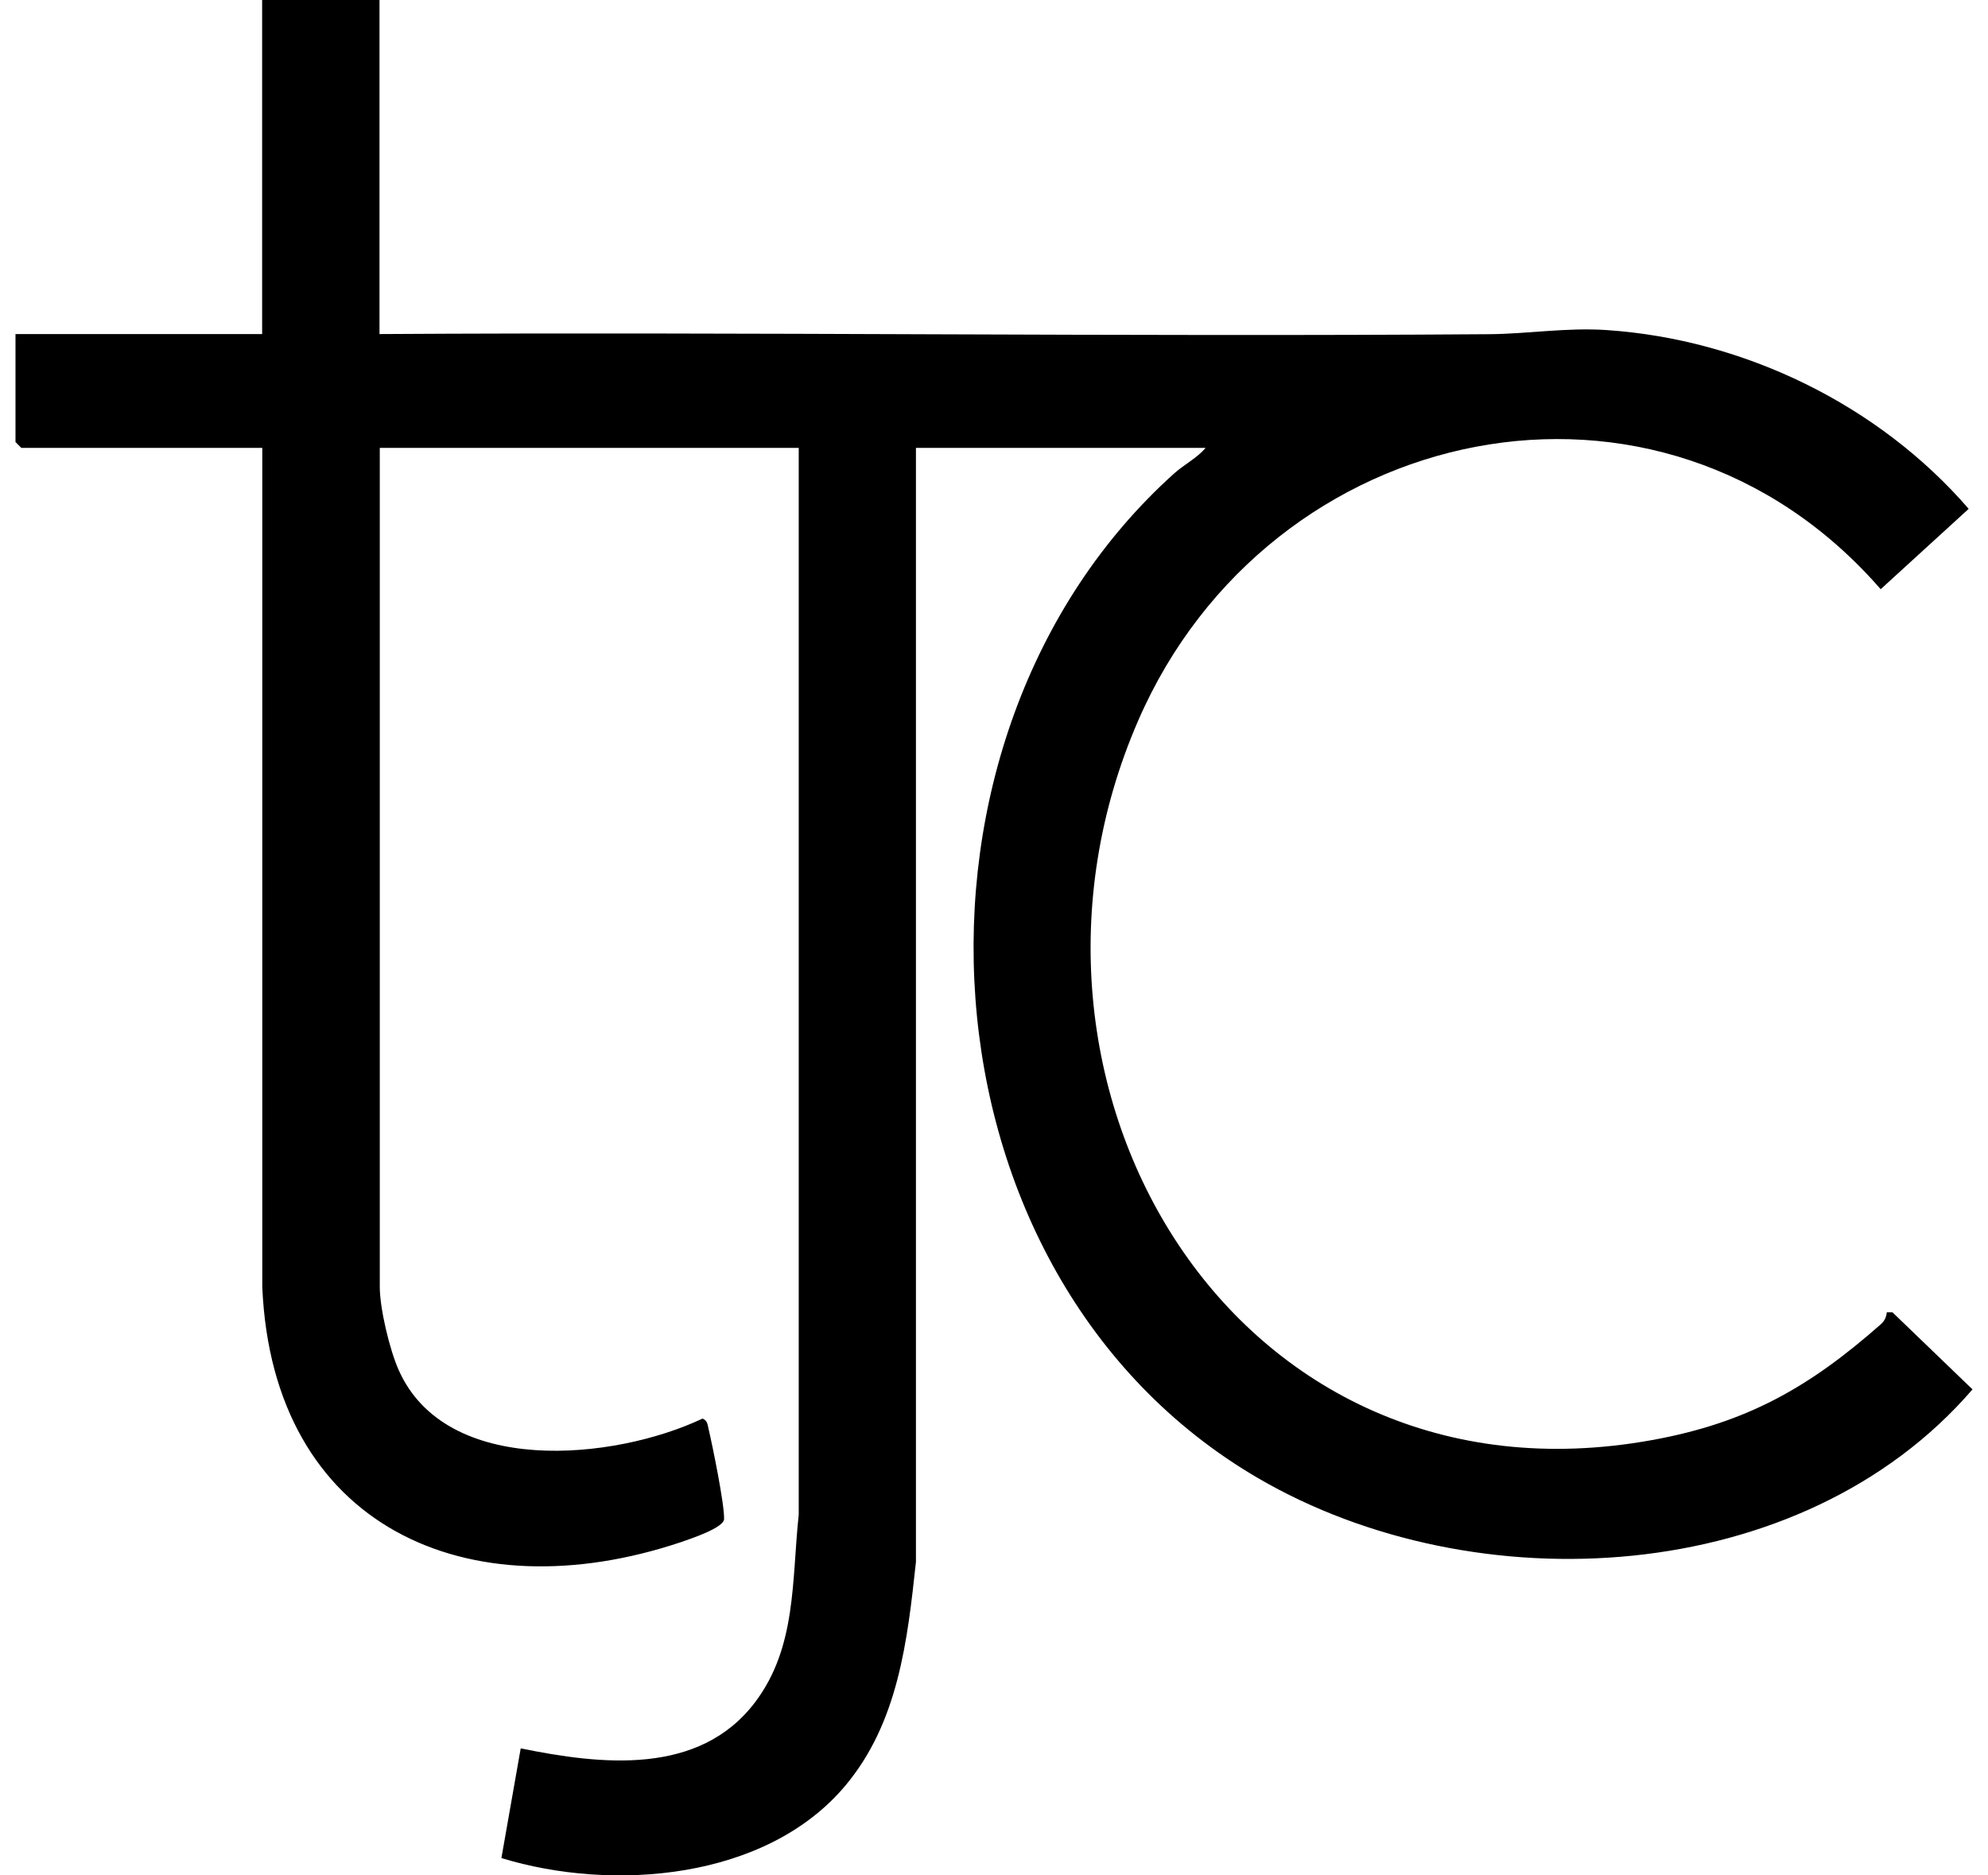 <svg width="106" height="100" viewBox="0 0 106 100" fill="none" xmlns="http://www.w3.org/2000/svg">
<path d="M20.235 0V17.813C39.955 17.691 59.689 17.965 79.416 17.82C81.452 17.805 83.532 17.456 85.666 17.6C92.999 18.094 100.18 21.588 104.97 27.133L100.278 31.418C88.511 17.889 67.68 22.363 60.696 38.406C52.221 57.859 65.811 80.83 88.08 76.789C93.158 75.87 96.487 73.963 100.293 70.606C100.482 70.439 100.581 70.226 100.603 69.975H100.906L105.174 74.085C96.071 84.643 78.69 85.593 67.067 78.81C48.513 67.978 46.954 39.302 62.61 25.242C63.117 24.786 63.851 24.406 64.282 23.882H48.838V83.284C48.384 87.507 47.892 91.852 45.077 95.21C40.855 100.246 32.66 100.891 26.735 99.076L27.764 93.227C32.047 94.1 37.268 94.701 40.25 90.781C42.489 87.834 42.21 84.264 42.588 80.769V23.882H20.25V68.616C20.25 69.763 20.765 71.943 21.257 73.052C23.792 78.764 32.758 77.868 37.458 75.642C37.715 75.748 37.722 75.931 37.775 76.166C37.995 77.108 38.63 80.207 38.608 80.997C38.6 81.468 36.814 82.053 36.315 82.228C24.949 86.041 14.537 81.407 13.985 68.631V23.882H1.136L0.826 23.571V17.813H13.977V0H20.235Z" fill="black"/>
</svg>
